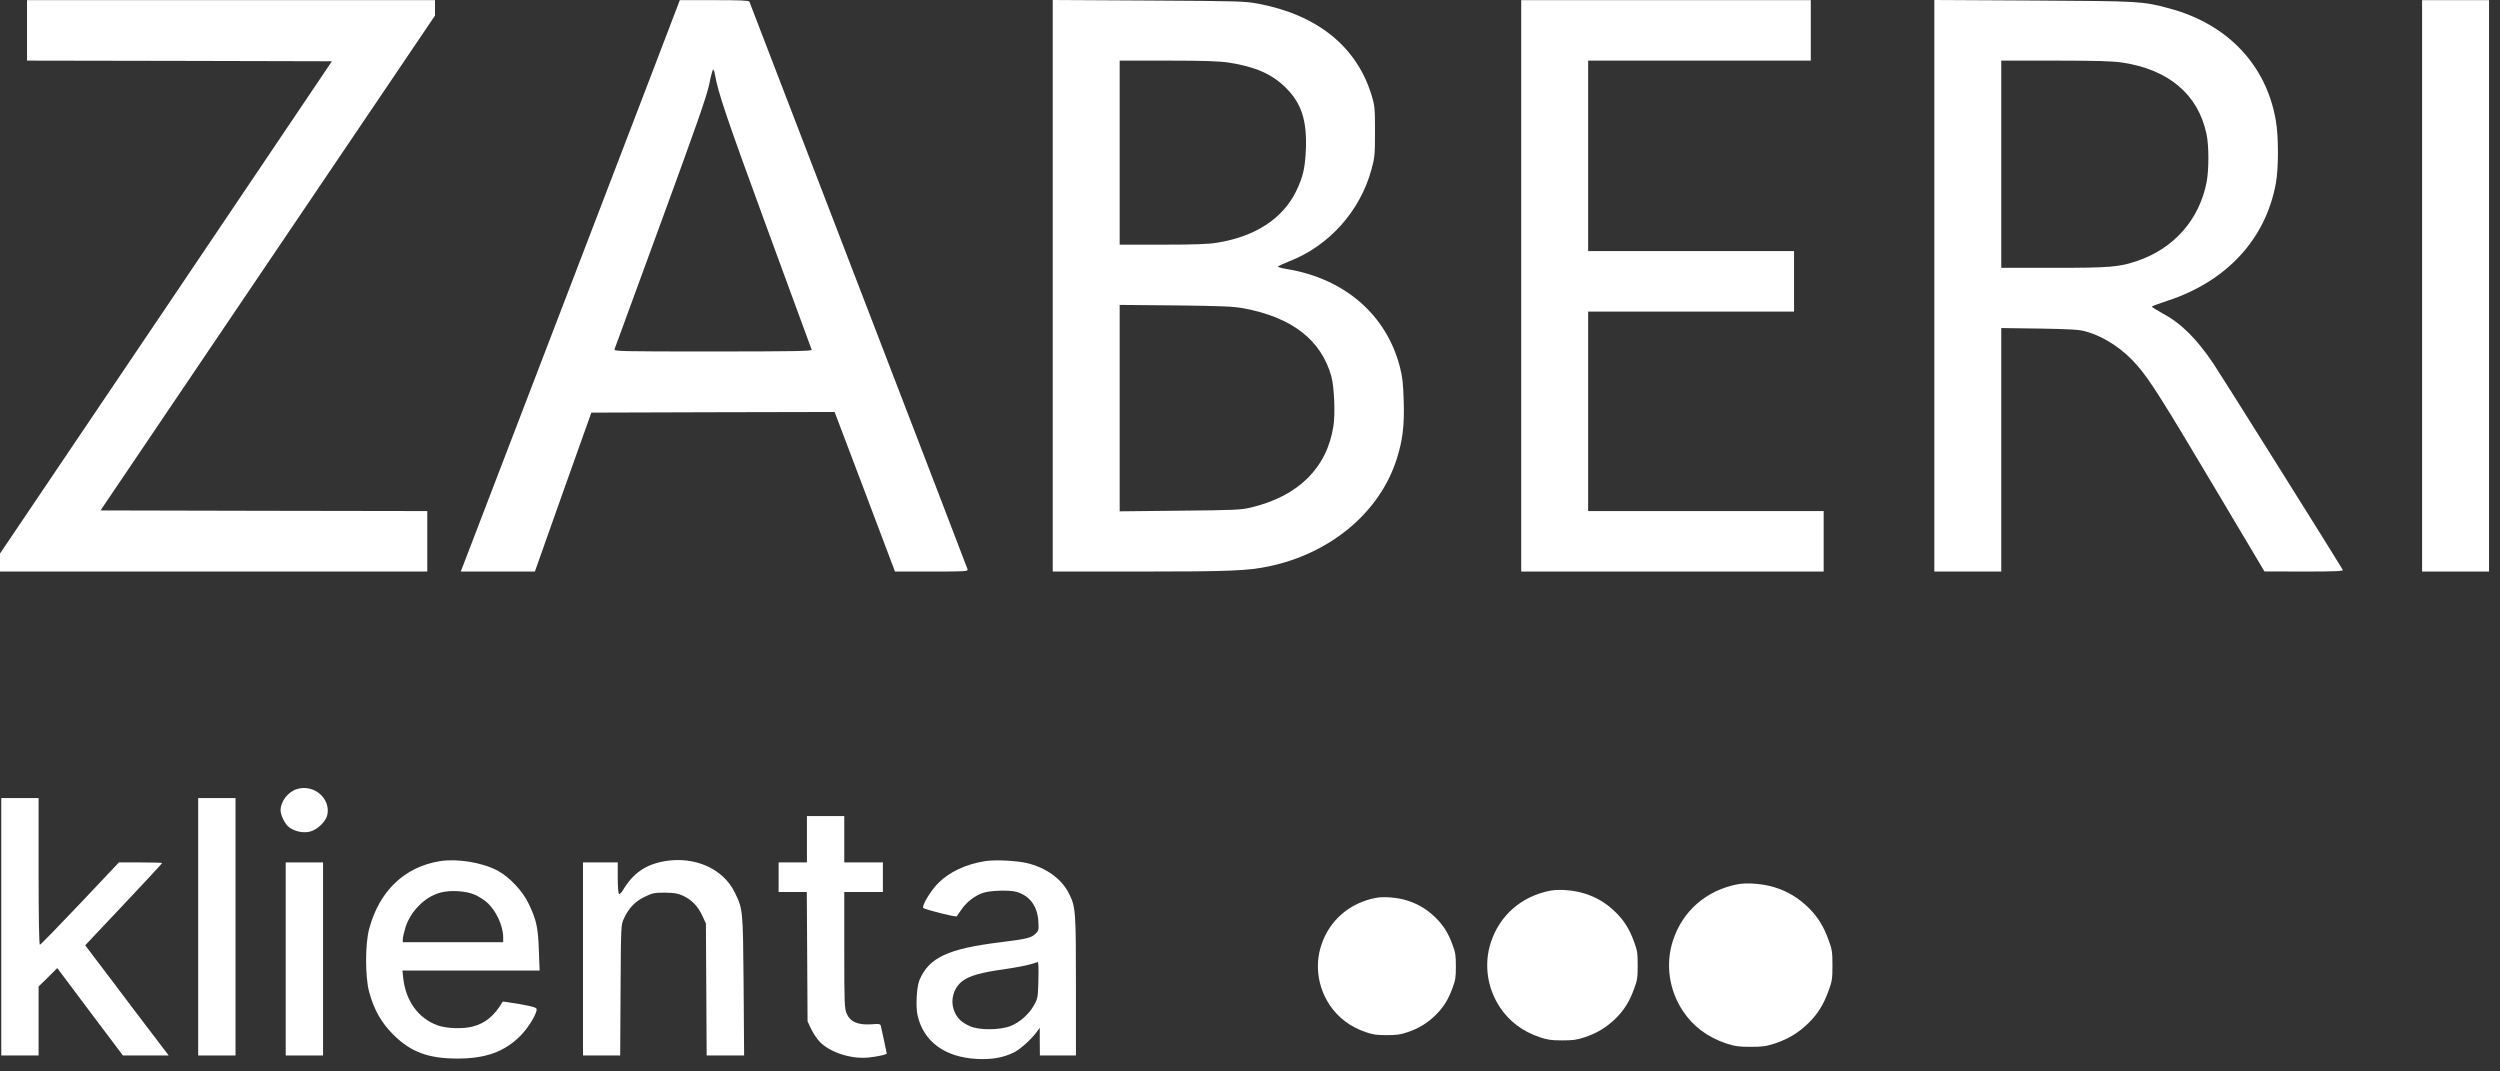 <?xml version="1.0" encoding="UTF-8"?> <svg xmlns="http://www.w3.org/2000/svg" width="105" height="45" viewBox="0 0 105 45" fill="none"><rect x="0" y="0" width="105" height="45" fill="#333333" stroke="none"/><path d="M1.135 1.276V2.546L7.54 2.557L13.94 2.573L6.973 12.914L0 23.249V23.627V24.005H8.973H17.946V22.735V21.465L11.081 21.454L4.222 21.438L11.243 11.049L18.27 0.654V0.33V0.006H9.703H1.135V1.276Z" fill="white"></path><path d="M28.497 0.152C28.47 0.238 26.421 5.579 23.946 12.033C21.47 18.481 19.427 23.816 19.4 23.881L19.351 24.005H20.908H22.465L23.648 20.665L24.837 17.33L29.945 17.314L35.054 17.303L36.324 20.654L37.589 24.005H39.124C40.562 24.005 40.659 24 40.637 23.908C40.621 23.859 38.562 18.486 36.054 11.979C33.551 5.465 31.486 0.108 31.475 0.071C31.454 0.022 31.108 0.006 30 0.006H28.551L28.497 0.152ZM30.027 3.125C30.162 3.898 30.481 4.849 32.172 9.465C33.216 12.303 34.081 14.659 34.091 14.692C34.113 14.746 33.264 14.762 29.945 14.762C25.994 14.762 25.773 14.757 25.811 14.665C25.832 14.616 26.708 12.227 27.756 9.357C29.27 5.222 29.692 4.016 29.789 3.53C29.854 3.2 29.929 2.925 29.951 2.925C29.978 2.925 30.01 3.016 30.027 3.125Z" fill="white"></path><path d="M44.215 12V24.005H47.88C51.632 24.005 52.399 23.973 53.285 23.789C55.896 23.243 57.961 21.508 58.669 19.259C58.912 18.481 58.988 17.876 58.956 16.843C58.934 16.097 58.902 15.827 58.794 15.405C58.226 13.222 56.48 11.708 54.069 11.303C53.853 11.27 53.675 11.222 53.675 11.2C53.675 11.178 53.886 11.081 54.139 10.979C55.826 10.325 57.129 8.865 57.604 7.108C57.739 6.616 57.75 6.492 57.75 5.519C57.75 4.525 57.739 4.438 57.604 3.989C56.977 1.957 55.334 0.627 52.853 0.157C52.269 0.049 52.053 0.044 48.231 0.022L44.215 0V12ZM51.594 2.627C52.702 2.795 53.426 3.108 53.999 3.681C54.658 4.33 54.891 5.049 54.848 6.249C54.815 7.06 54.729 7.427 54.437 8.033C53.869 9.189 52.723 9.935 51.112 10.195C50.75 10.254 50.145 10.276 48.826 10.276H47.026V6.411V2.546H49.042C50.545 2.546 51.188 2.568 51.594 2.627ZM52.215 12.946C54.264 13.324 55.496 14.281 55.918 15.816C56.037 16.249 56.086 17.384 56.004 17.897C55.729 19.654 54.534 20.838 52.545 21.314C52.118 21.416 51.875 21.427 49.556 21.449L47.026 21.476V17.141V12.806L49.367 12.827C51.291 12.849 51.794 12.87 52.215 12.946Z" fill="white"></path><path d="M63.891 12.005V24.005H70.242H76.594V22.735V21.465H71.648H66.702V17.276V13.087H71.026H75.35V11.816V10.546H71.026H66.702V6.546V2.546H71.377H76.053V1.276V0.006H69.972H63.891V12.005Z" fill="white"></path><path d="M81.242 12V24.005H82.648H84.053V18.892V13.778L85.664 13.8C86.966 13.822 87.329 13.843 87.594 13.919C88.404 14.146 89.193 14.676 89.799 15.389C90.323 16.006 90.853 16.849 93.026 20.503L95.107 24L96.772 24.005C98.091 24.005 98.431 23.989 98.399 23.935C97.993 23.259 93.231 15.665 92.966 15.276C92.237 14.2 91.604 13.573 90.793 13.141C90.566 13.016 90.377 12.897 90.377 12.881C90.377 12.86 90.664 12.752 91.015 12.638C93.528 11.822 95.177 10.027 95.593 7.66C95.701 7.027 95.701 5.746 95.588 5.081C95.193 2.73 93.555 1.006 91.107 0.352C89.966 0.049 89.918 0.049 85.421 0.022L81.242 0V12ZM89.134 2.627C91.096 2.925 92.323 3.968 92.674 5.633C92.777 6.114 92.777 7.119 92.68 7.638C92.377 9.222 91.312 10.433 89.756 10.962C88.999 11.216 88.637 11.249 86.264 11.249H84.053V6.897V2.546H86.339C88.047 2.546 88.75 2.568 89.134 2.627Z" fill="white"></path><path d="M101.728 12.005V24.005H103.133H104.539V12.005V0.006H103.133H101.728V12.005Z" fill="white"></path><path d="M12.476 33.14C12.097 33.254 11.789 33.654 11.784 34.027C11.784 34.248 11.978 34.632 12.157 34.756C12.4 34.929 12.757 34.999 13.032 34.924C13.346 34.837 13.703 34.486 13.751 34.21C13.881 33.519 13.178 32.929 12.476 33.14Z" fill="white"></path><path d="M0.054 38.924V44.33H0.837H1.621V42.881V41.432L2.016 41.048L2.405 40.659L3.783 42.497L5.162 44.33H6.124H7.086L6.416 43.449C6.048 42.967 5.259 41.93 4.664 41.135L3.578 39.703L5.194 37.989C6.081 37.049 6.81 36.265 6.81 36.249C6.81 36.232 6.4 36.222 5.902 36.222H4.994L3.362 37.951C2.459 38.903 1.702 39.681 1.675 39.681C1.643 39.681 1.621 38.557 1.621 36.6V33.519H0.837H0.054V38.924Z" fill="white"></path><path d="M8.324 38.924V44.33H9.108H9.892V38.924V33.519H9.108H8.324V38.924Z" fill="white"></path><path d="M33.891 35.249V36.222H33.297H32.702V36.843V37.465H33.297H33.886L33.902 40.178L33.918 42.897L34.059 43.2C34.14 43.367 34.291 43.605 34.405 43.73C34.821 44.189 35.734 44.492 36.48 44.416C36.848 44.378 37.243 44.292 37.243 44.249C37.243 44.222 37.081 43.465 36.999 43.108C36.978 43 36.945 42.995 36.578 43.022C36.032 43.054 35.718 42.919 35.567 42.589C35.47 42.367 35.459 42.216 35.459 39.908V37.465H36.27H37.081V36.843V36.222H36.27H35.459V35.249V34.276H34.675H33.891V35.249Z" fill="white"></path><path d="M18.48 36.168C16.994 36.406 15.934 37.416 15.507 39.005C15.334 39.633 15.334 41.027 15.502 41.654C15.707 42.405 16.01 42.946 16.507 43.443C17.248 44.184 17.978 44.459 19.215 44.459C20.394 44.459 21.178 44.178 21.842 43.519C22.178 43.184 22.54 42.6 22.54 42.389C22.54 42.319 22.394 42.276 21.832 42.173C21.442 42.108 21.123 42.059 21.113 42.07C20.761 42.67 20.388 42.978 19.837 43.119C19.421 43.222 18.756 43.2 18.378 43.065C17.572 42.773 17.037 42.038 16.934 41.07L16.902 40.762H19.783H22.664L22.632 39.908C22.599 38.946 22.529 38.633 22.205 37.957C21.945 37.411 21.394 36.833 20.891 36.562C20.242 36.222 19.215 36.054 18.48 36.168ZM19.956 37.584C20.118 37.66 20.334 37.795 20.442 37.892C20.832 38.233 21.134 38.881 21.134 39.368V39.573H19.026H16.918V39.443C16.918 39.373 16.967 39.157 17.026 38.962C17.237 38.281 17.837 37.67 18.486 37.492C18.918 37.373 19.583 37.416 19.956 37.584Z" fill="white"></path><path d="M27.934 36.167C27.113 36.308 26.588 36.67 26.156 37.4C26.097 37.497 26.026 37.562 25.999 37.546C25.967 37.524 25.945 37.232 25.945 36.865V36.222H25.216H24.486V40.276V44.33H25.27H26.048L26.064 41.584C26.08 38.865 26.08 38.843 26.205 38.578C26.405 38.146 26.664 37.865 27.07 37.67C27.399 37.508 27.475 37.492 27.918 37.492C28.307 37.497 28.459 37.519 28.675 37.616C29.043 37.784 29.313 38.059 29.497 38.459L29.648 38.789L29.664 41.557L29.68 44.33H30.464H31.253L31.232 41.395C31.205 38.178 31.205 38.194 30.859 37.481C30.378 36.492 29.189 35.957 27.934 36.167Z" fill="white"></path><path d="M41.378 36.167C40.562 36.297 39.886 36.616 39.41 37.086C39.097 37.4 38.724 38.011 38.773 38.13C38.794 38.189 40.145 38.529 40.183 38.486C40.194 38.475 40.275 38.351 40.373 38.211C40.594 37.881 40.972 37.594 41.319 37.492C41.632 37.394 42.421 37.378 42.697 37.459C43.248 37.621 43.567 38.054 43.61 38.681C43.632 39.048 43.627 39.086 43.497 39.211C43.324 39.389 43.124 39.438 42.032 39.573C39.816 39.843 39.016 40.216 38.616 41.167C38.497 41.459 38.454 42.286 38.54 42.659C38.8 43.756 39.691 44.405 41.027 44.475C41.67 44.508 42.145 44.421 42.599 44.194C42.87 44.054 43.318 43.648 43.551 43.329L43.67 43.167V43.746L43.675 44.329H44.432H45.189V41.394C45.189 38.216 45.178 38.081 44.886 37.508C44.583 36.908 43.918 36.432 43.124 36.248C42.675 36.146 41.794 36.102 41.378 36.167ZM43.61 41.302C43.594 41.87 43.578 41.951 43.432 42.211C43.227 42.589 42.832 42.94 42.443 43.092C41.989 43.27 41.113 43.275 40.729 43.097C40.389 42.94 40.227 42.789 40.102 42.519C39.886 42.054 40.032 41.492 40.437 41.194C40.745 40.973 41.21 40.843 42.178 40.708C42.621 40.643 43.118 40.551 43.286 40.497L43.594 40.405L43.61 40.54C43.621 40.621 43.621 40.962 43.61 41.302Z" fill="white"></path><path d="M12 40.276V44.33H12.784H13.568V40.276V36.222H12.784H12V40.276Z" fill="white"></path><path d="M73.001 37.135C71.676 37.384 70.676 38.248 70.266 39.497C69.941 40.486 70.098 41.589 70.687 42.47C71.114 43.108 71.714 43.556 72.487 43.821C72.849 43.94 73.011 43.967 73.514 43.967C74.017 43.967 74.179 43.946 74.541 43.827C75.103 43.643 75.541 43.373 75.952 42.973C76.347 42.584 76.59 42.194 76.801 41.611C76.947 41.216 76.963 41.102 76.963 40.546C76.963 39.989 76.947 39.875 76.801 39.481C76.59 38.897 76.347 38.508 75.952 38.119C75.536 37.713 75.093 37.443 74.541 37.27C74.071 37.119 73.401 37.065 73.001 37.135Z" fill="white"></path><path d="M65.135 37.404C63.915 37.633 62.994 38.429 62.616 39.579C62.317 40.49 62.461 41.505 63.004 42.317C63.397 42.904 63.95 43.318 64.662 43.561C64.995 43.671 65.144 43.696 65.607 43.696C66.07 43.696 66.22 43.676 66.553 43.566C67.071 43.397 67.474 43.148 67.853 42.78C68.216 42.421 68.44 42.063 68.634 41.525C68.768 41.162 68.783 41.057 68.783 40.545C68.783 40.032 68.768 39.928 68.634 39.564C68.44 39.026 68.216 38.668 67.853 38.31C67.469 37.936 67.061 37.687 66.553 37.528C66.12 37.389 65.503 37.339 65.135 37.404Z" fill="white"></path><path d="M57.801 37.708C56.683 37.918 55.839 38.648 55.492 39.702C55.218 40.537 55.351 41.468 55.848 42.212C56.209 42.75 56.715 43.129 57.368 43.352C57.673 43.453 57.81 43.476 58.234 43.476C58.659 43.476 58.796 43.457 59.102 43.357C59.576 43.202 59.946 42.974 60.292 42.636C60.626 42.307 60.831 41.979 61.009 41.486C61.132 41.153 61.146 41.057 61.146 40.587C61.146 40.117 61.132 40.021 61.009 39.688C60.831 39.195 60.626 38.867 60.292 38.538C59.941 38.196 59.567 37.968 59.102 37.822C58.705 37.694 58.139 37.648 57.801 37.708Z" fill="white"></path></svg> 